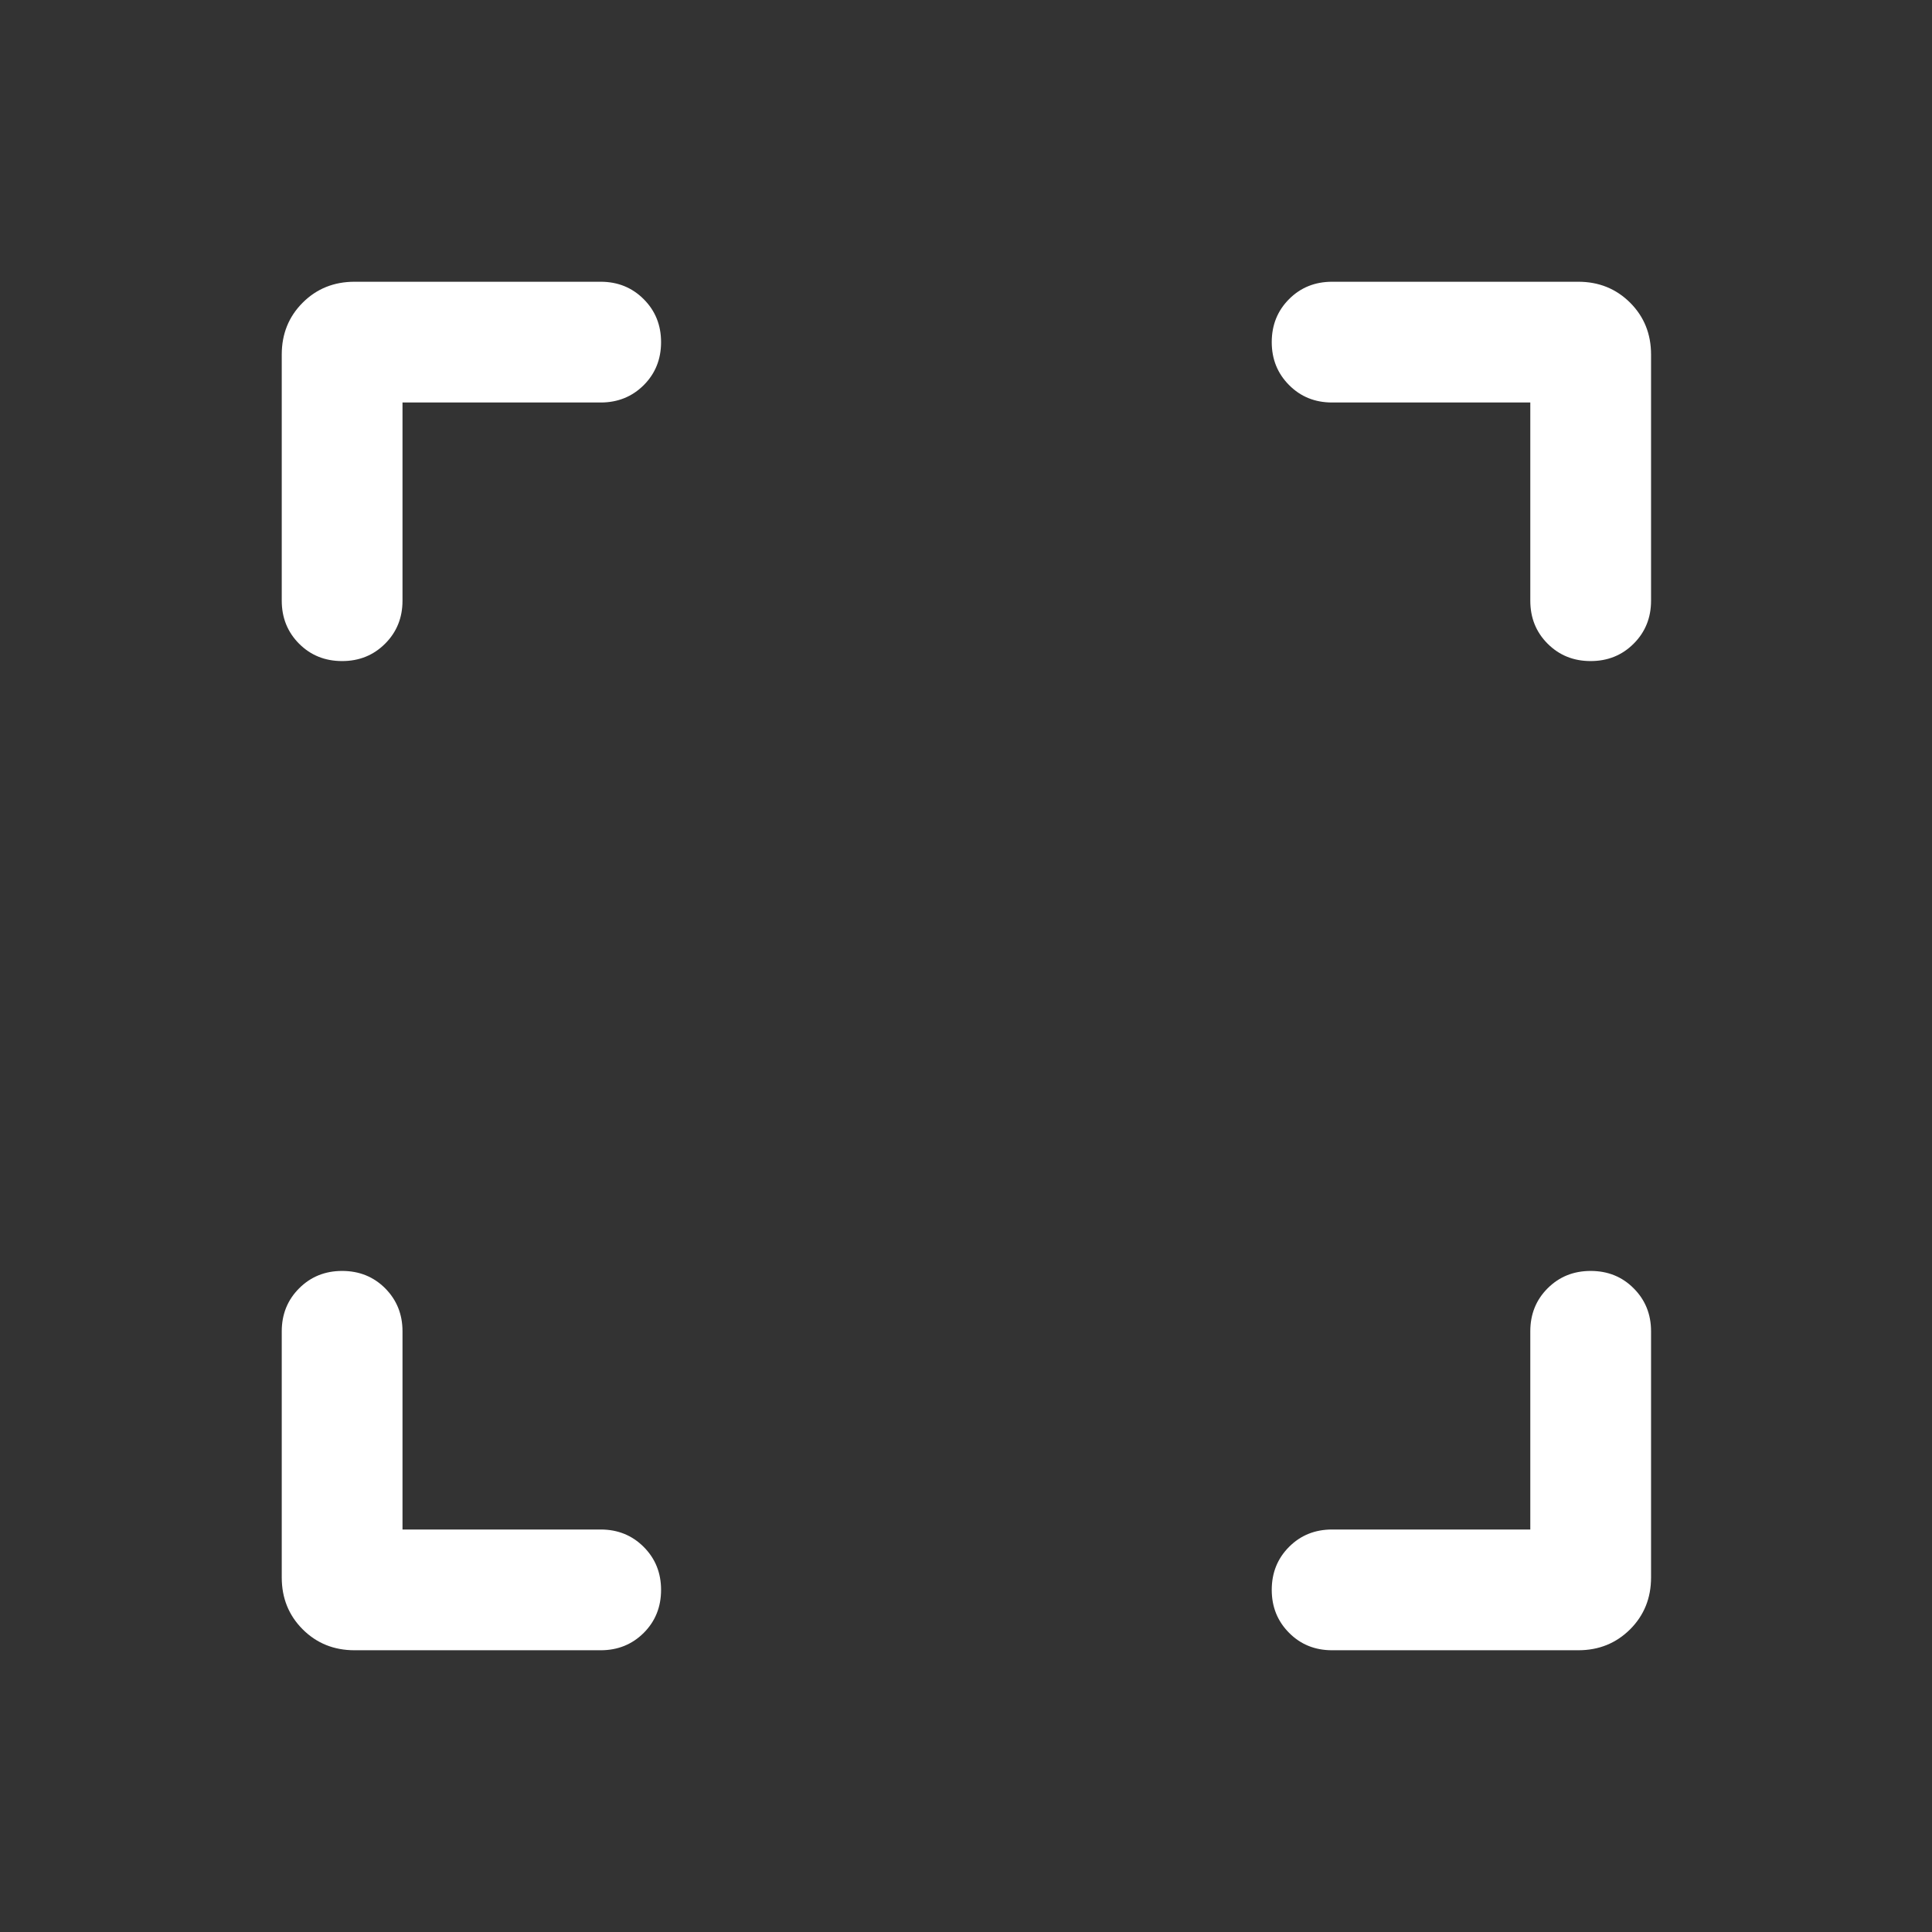 <svg
	width="24"
	height="24"
	viewBox="0 0 24 24"
	fill="none"
	xmlns="http://www.w3.org/2000/svg"
>
<rect x="0" y="0" width="24" height="24" fill="#333333" stroke="none"/>
<path
		d="M5 19H7.462C7.674 19 7.852 19.072 7.996 19.216C8.14 19.36 8.212 19.538 8.212 19.75C8.212 19.963 8.14 20.141 7.996 20.285C7.852 20.428 7.674 20.5 7.462 20.5H4.404C4.148 20.5 3.933 20.413 3.76 20.24C3.587 20.067 3.5 19.852 3.5 19.596V16.538C3.5 16.326 3.572 16.148 3.716 16.004C3.86 15.86 4.038 15.788 4.25 15.788C4.463 15.788 4.641 15.86 4.785 16.004C4.928 16.148 5 16.326 5 16.538V19ZM19.01 19V16.538C19.01 16.326 19.081 16.148 19.225 16.004C19.369 15.86 19.547 15.788 19.76 15.788C19.973 15.788 20.151 15.86 20.294 16.004C20.438 16.148 20.51 16.326 20.51 16.538V19.596C20.51 19.852 20.423 20.067 20.25 20.24C20.076 20.413 19.862 20.5 19.606 20.5H16.548C16.335 20.5 16.157 20.428 16.014 20.284C15.87 20.14 15.798 19.962 15.798 19.75C15.798 19.537 15.87 19.359 16.014 19.215C16.157 19.072 16.335 19 16.548 19H19.01ZM5 5V7.462C5 7.674 4.928 7.852 4.784 7.996C4.64 8.14 4.462 8.212 4.25 8.212C4.037 8.212 3.859 8.14 3.715 7.996C3.572 7.852 3.5 7.674 3.5 7.462V4.404C3.5 4.148 3.587 3.933 3.76 3.76C3.933 3.587 4.148 3.5 4.404 3.5H7.462C7.674 3.5 7.852 3.572 7.996 3.716C8.14 3.86 8.212 4.038 8.212 4.25C8.212 4.463 8.14 4.641 7.996 4.785C7.852 4.928 7.674 5 7.462 5H5ZM19.01 5H16.548C16.335 5 16.157 4.928 16.014 4.784C15.87 4.64 15.798 4.462 15.798 4.25C15.798 4.037 15.87 3.859 16.014 3.715C16.157 3.572 16.335 3.5 16.548 3.5H19.606C19.862 3.5 20.076 3.587 20.25 3.76C20.423 3.933 20.51 4.148 20.51 4.404V7.462C20.51 7.674 20.438 7.852 20.294 7.996C20.15 8.14 19.972 8.212 19.759 8.212C19.547 8.212 19.369 8.14 19.225 7.996C19.081 7.852 19.01 7.674 19.01 7.462V5Z"
		fill="white"
	/>
</svg>
